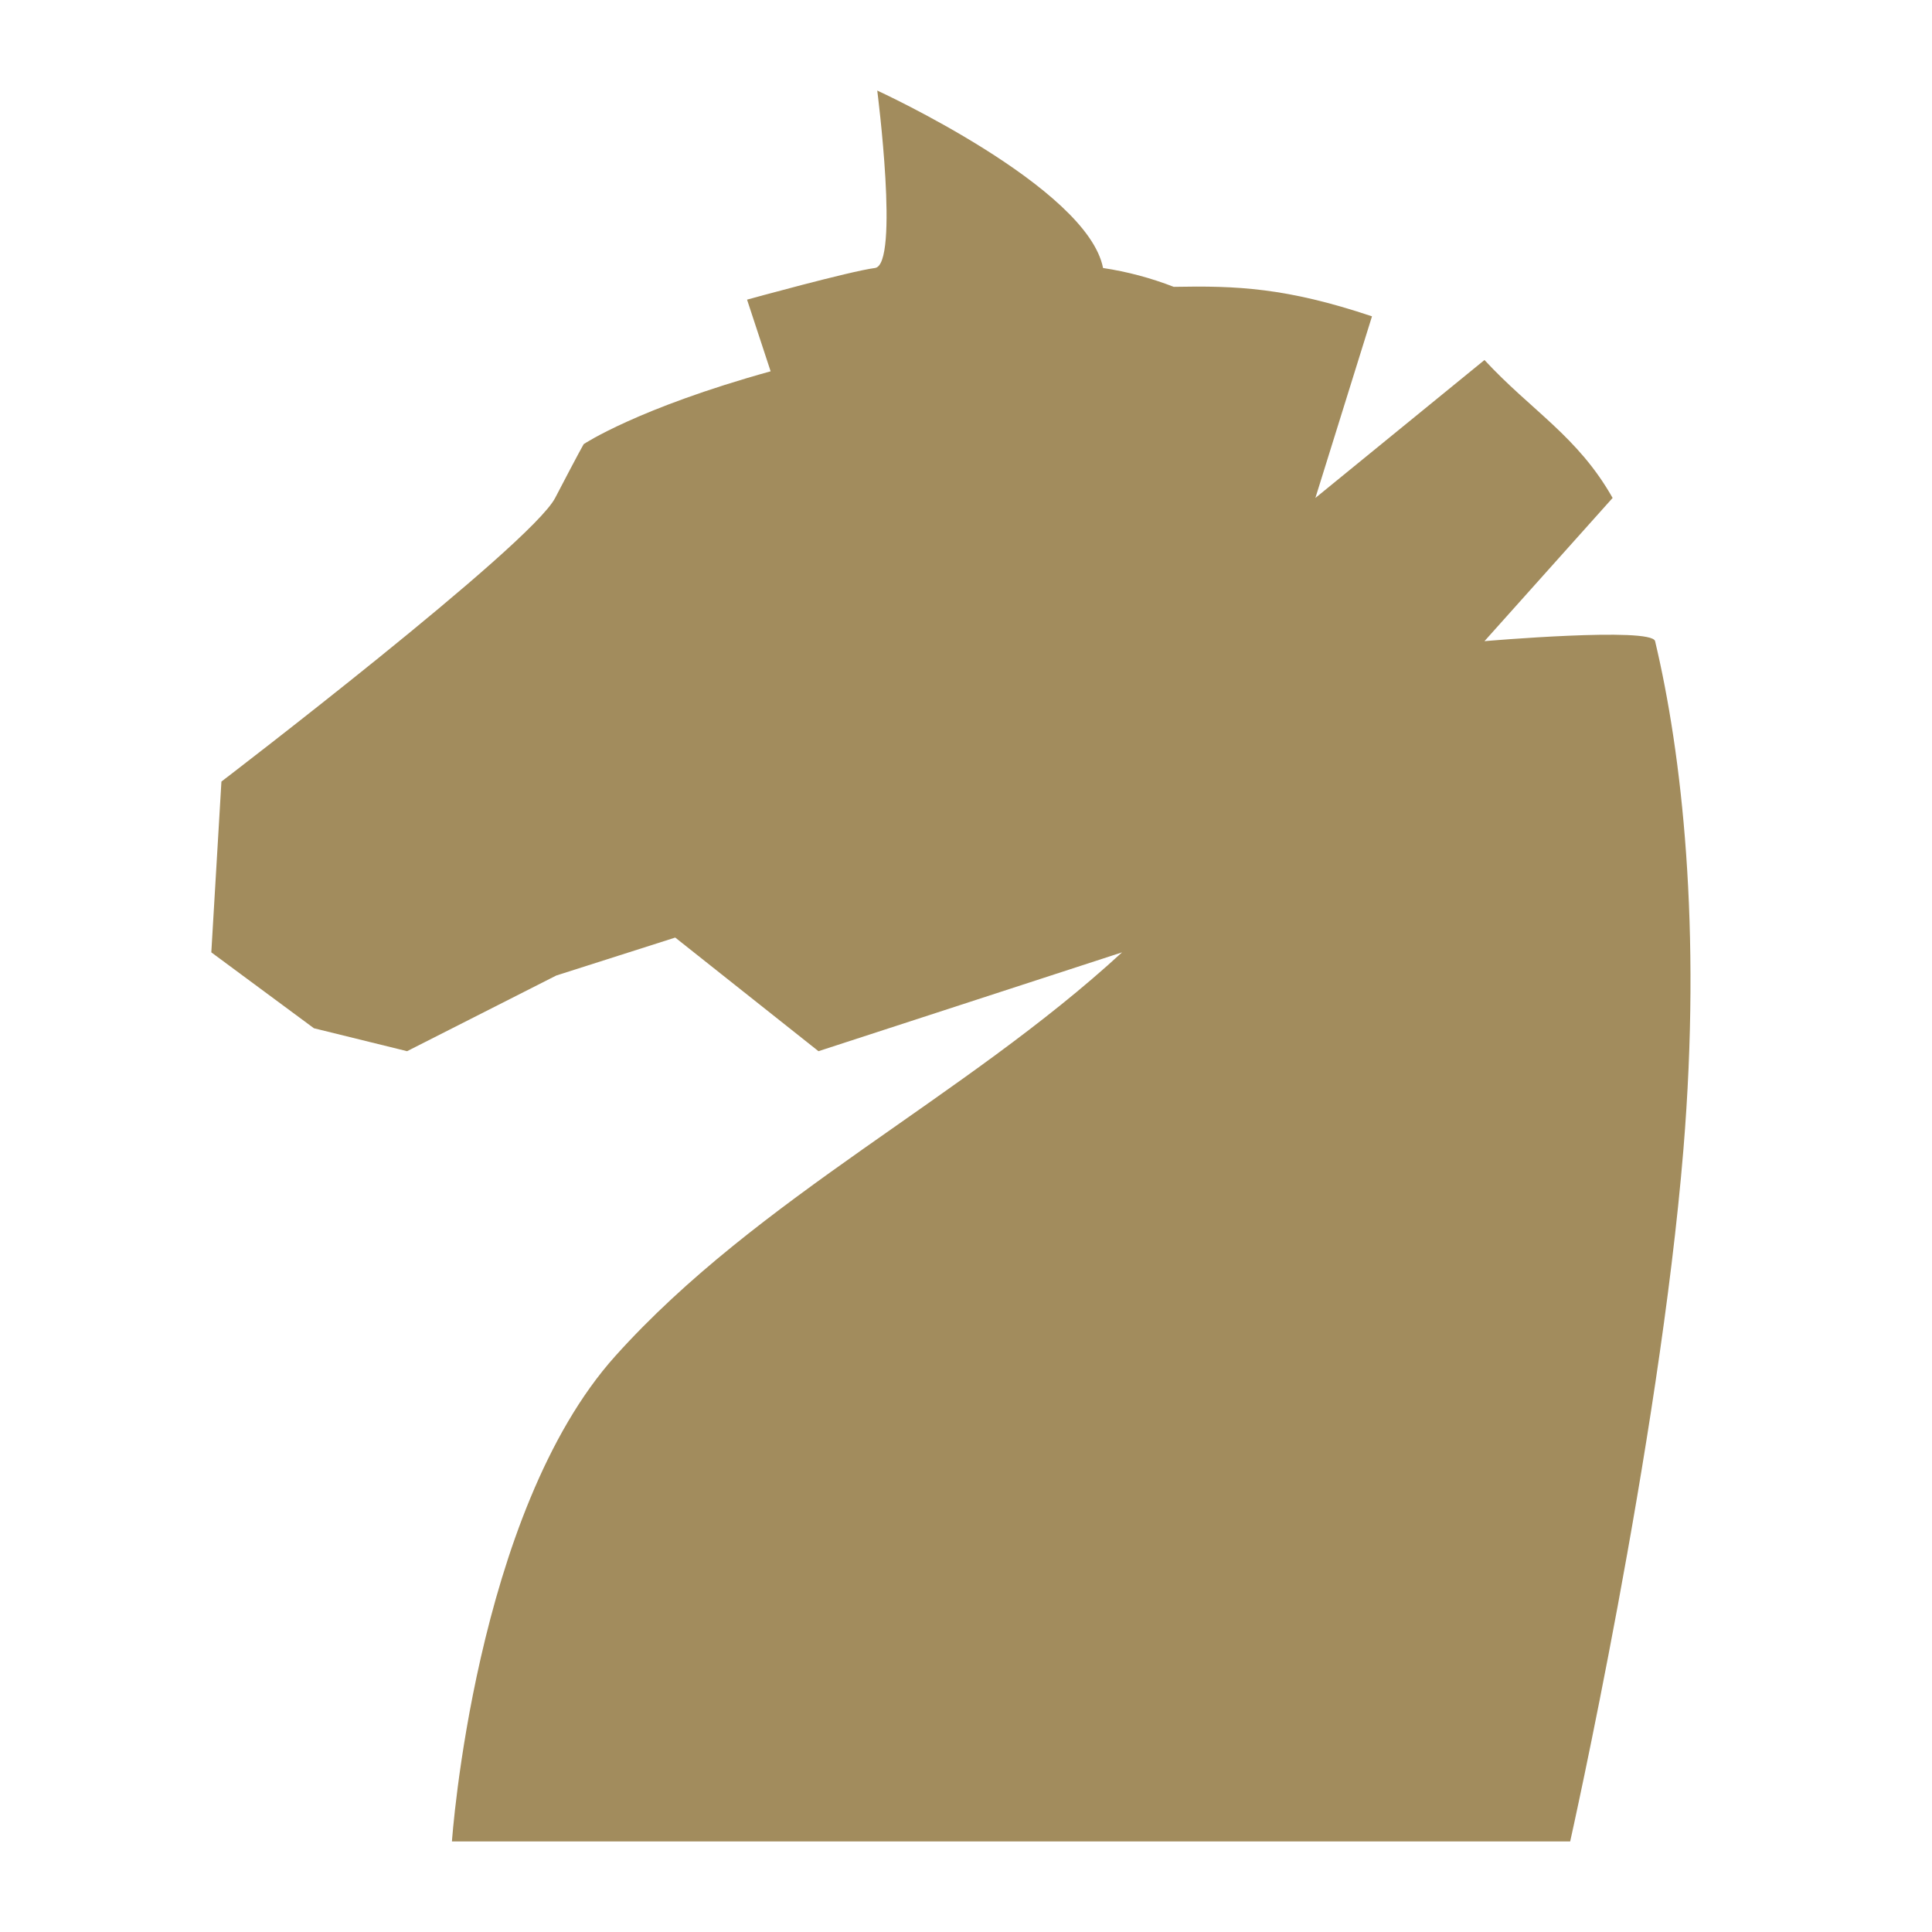 <svg width="64" height="64" viewBox="0 0 64 64" fill="none" xmlns="http://www.w3.org/2000/svg">
<path d="M38.882 9.502C38.13 9.21 37.35 9 36.54 8.878C36.019 6.191 29.06 3 29.06 3C29.06 3 29.803 8.773 28.984 8.878C28.165 8.982 24.747 9.926 24.747 9.926L25.528 12.3C21.104 13.527 19.335 14.713 19.335 14.713C19.335 14.713 19.209 14.923 18.39 16.495C17.571 18.067 7.335 25.89 7.335 25.89L7 31.548L10.399 34.062L13.485 34.822L18.428 32.315L22.368 31.058L27.113 34.822L37.169 31.548C31.939 36.364 25.126 39.64 20.383 44.92C15.721 50.11 14.971 61 14.971 61H52.014C52.014 61 54.96 47.852 55.765 38.082C56.371 30.721 55.713 24.962 54.827 21.239C54.713 20.76 49.175 21.239 49.175 21.239L53.42 16.495C52.266 14.454 50.727 13.603 49.175 11.926L43.574 16.495L45.449 10.479C42.612 9.527 40.959 9.462 38.882 9.502Z" fill="#A28C5D"/>
</svg>
